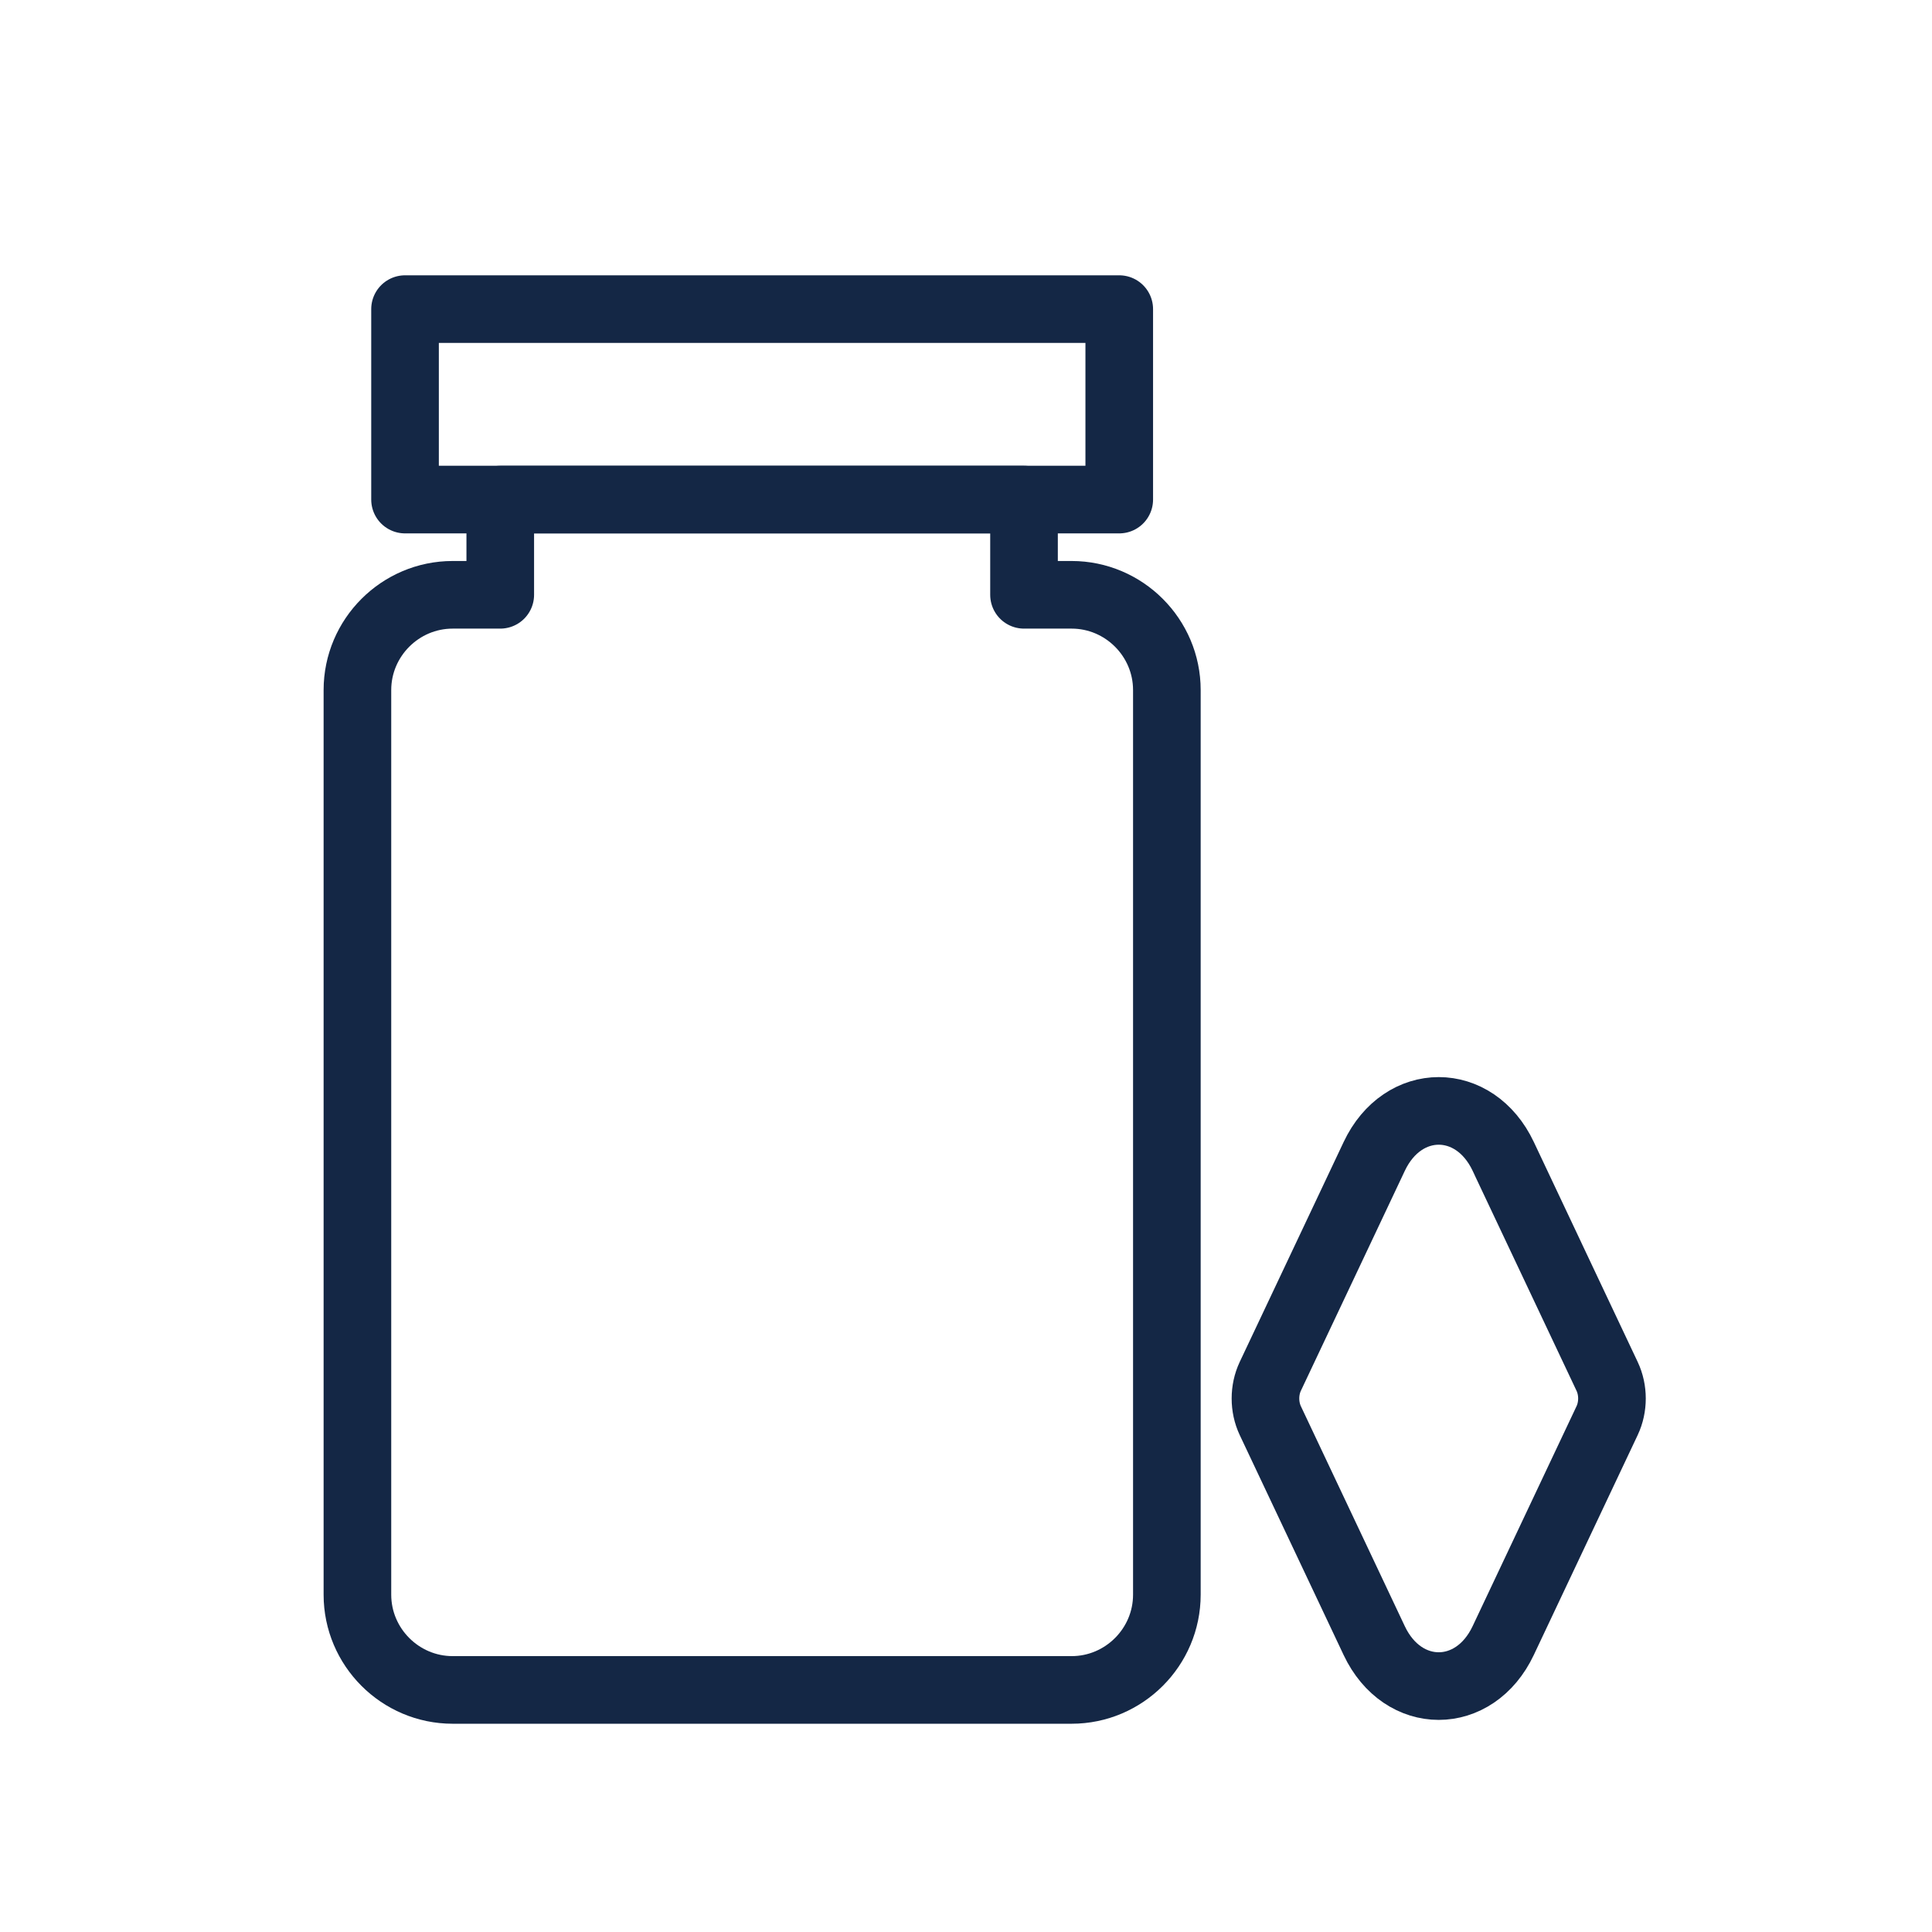 <svg width="200" height="200" viewBox="0 0 200 200" fill="none" xmlns="http://www.w3.org/2000/svg">
<rect width="200" height="200" fill="white"/>
<path d="M106.006 61.574V51.716H51.787V61.574H46.858C41.436 61.574 37 66.01 37 71.432V165.083C37 170.505 41.436 174.941 46.858 174.941H110.935C116.357 174.941 120.793 170.505 120.793 165.083V71.432C120.793 66.01 116.357 61.574 110.935 61.574H106.006Z" stroke="#142745" stroke-width="7" stroke-linecap="round" stroke-linejoin="round"/>
<path d="M115.864 32H41.929V51.716H115.864V32Z" stroke="#142745" stroke-width="7" stroke-linecap="round" stroke-linejoin="round"/>
<path d="M158.196 125.176L155.615 119.711C152.649 113.43 145.227 113.43 142.26 119.711L139.679 125.176L131.502 142.478C130.833 143.897 130.833 145.646 131.502 147.065L139.676 164.367L142.257 169.832C145.224 176.113 152.646 176.113 155.612 169.832L158.193 164.367L166.367 147.065C167.037 145.646 167.037 143.897 166.367 142.478L158.193 125.176H158.196Z" stroke="#142745" stroke-width="7" stroke-miterlimit="10"/>
<mask id="path-4-inside-1_4152_149" fill="white">
<rect x="34" y="91" width="68" height="50" rx="5"/>
</mask>
<rect x="34" y="91" width="68" height="50" rx="5" stroke="#142745" stroke-width="14" mask="url(#path-4-inside-1_4152_149)"/>
</svg>
